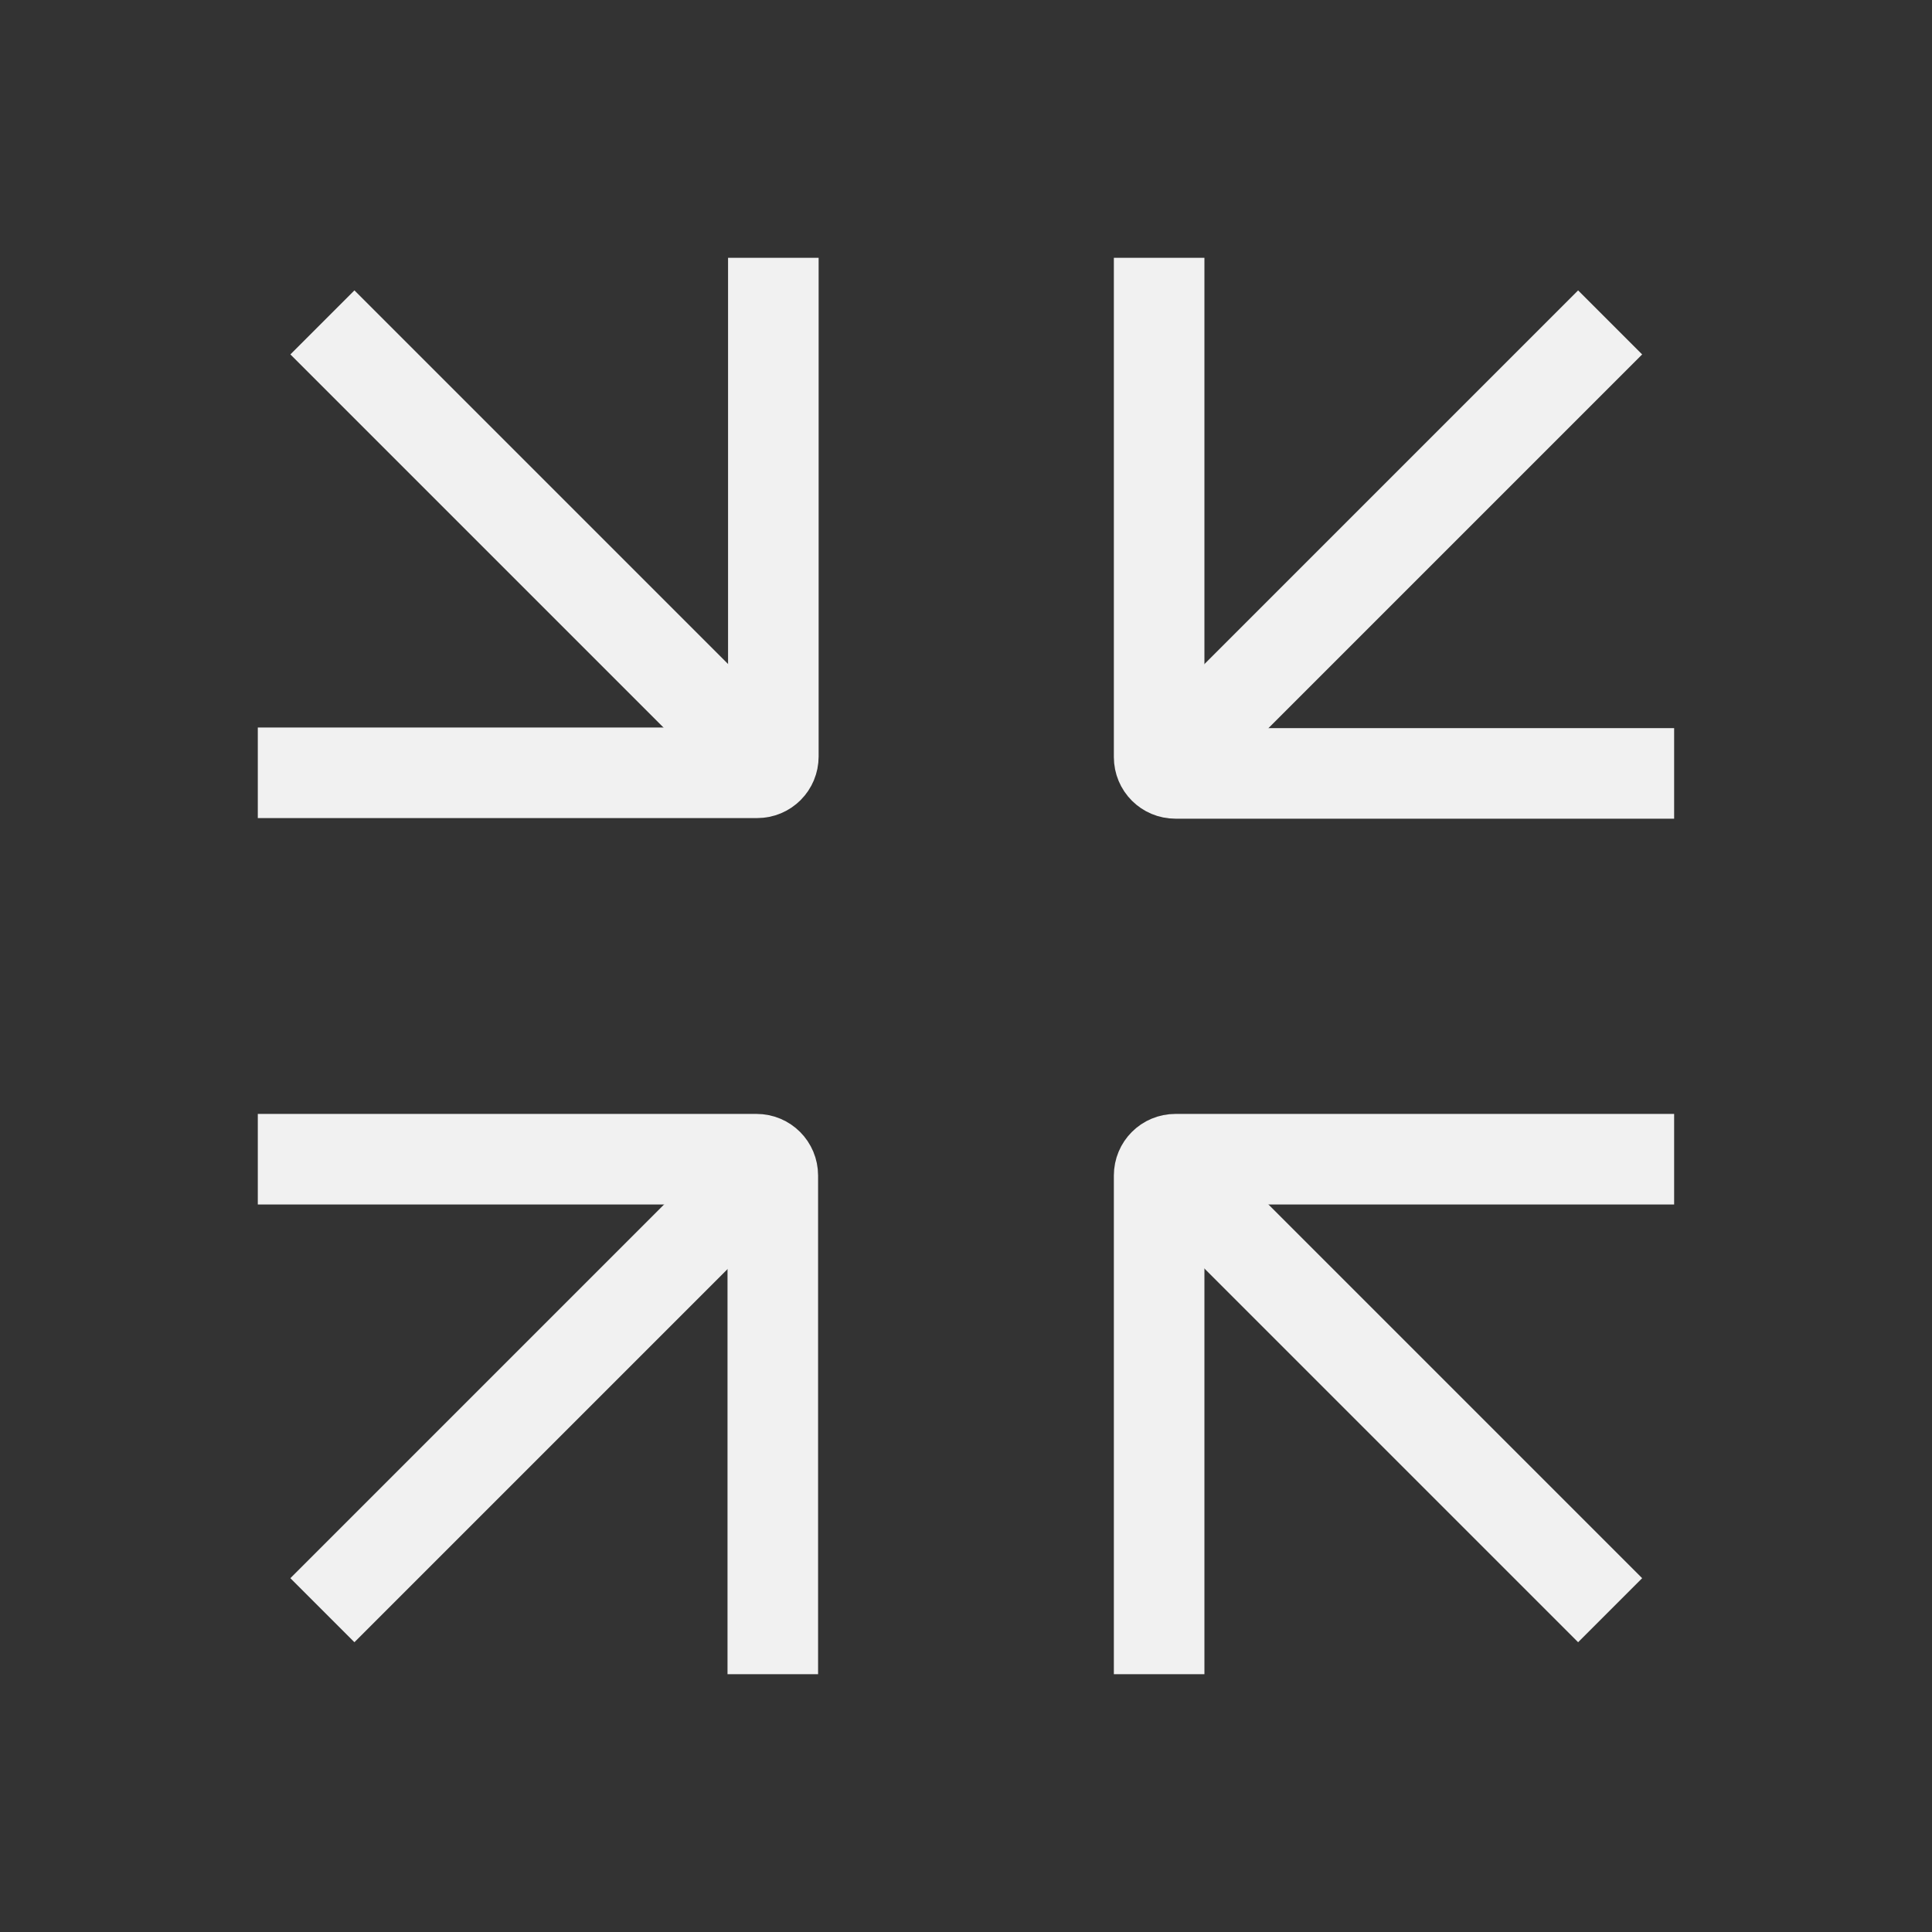 <svg width="32" height="32" viewBox="0 0 32 32" fill="none" xmlns="http://www.w3.org/2000/svg">
<rect x="0" y="0" width="32" height="32" fill="#333333" stroke="none"/>
<g clip-path="url(#clip0_394_70442)">
<path d="M27.729 12.81H19.469C19.319 12.81 19.199 12.69 19.199 12.54V4.27" stroke="#F1F1F1" stroke-width="1.5" stroke-miterlimit="10"/>
<path d="M19.199 12.81L26.669 5.34" stroke="#F1F1F1" stroke-width="1.5" stroke-miterlimit="10"/>
<path d="M12.809 4.27V12.53C12.809 12.68 12.69 12.8 12.54 12.8H4.27" stroke="#F1F1F1" stroke-width="1.5" stroke-miterlimit="10"/>
<path d="M12.81 12.81L5.34 5.34" stroke="#F1F1F1" stroke-width="1.5" stroke-miterlimit="10"/>
<path d="M4.27 19.2H12.53C12.68 19.2 12.8 19.32 12.8 19.47V27.73" stroke="#F1F1F1" stroke-width="1.5" stroke-miterlimit="10"/>
<path d="M12.81 19.2L5.34 26.67" stroke="#F1F1F1" stroke-width="1.5" stroke-miterlimit="10"/>
<path d="M19.199 27.73V19.47C19.199 19.32 19.319 19.2 19.469 19.2H27.729" stroke="#F1F1F1" stroke-width="1.5" stroke-miterlimit="10"/>
<path d="M19.199 19.2L26.669 26.67" stroke="#F1F1F1" stroke-width="1.5" stroke-miterlimit="10"/>
</g>
<defs>
<clipPath id="clip0_394_70442">
<rect width="32" height="32" fill="white"/>
</clipPath>
</defs>
</svg>
